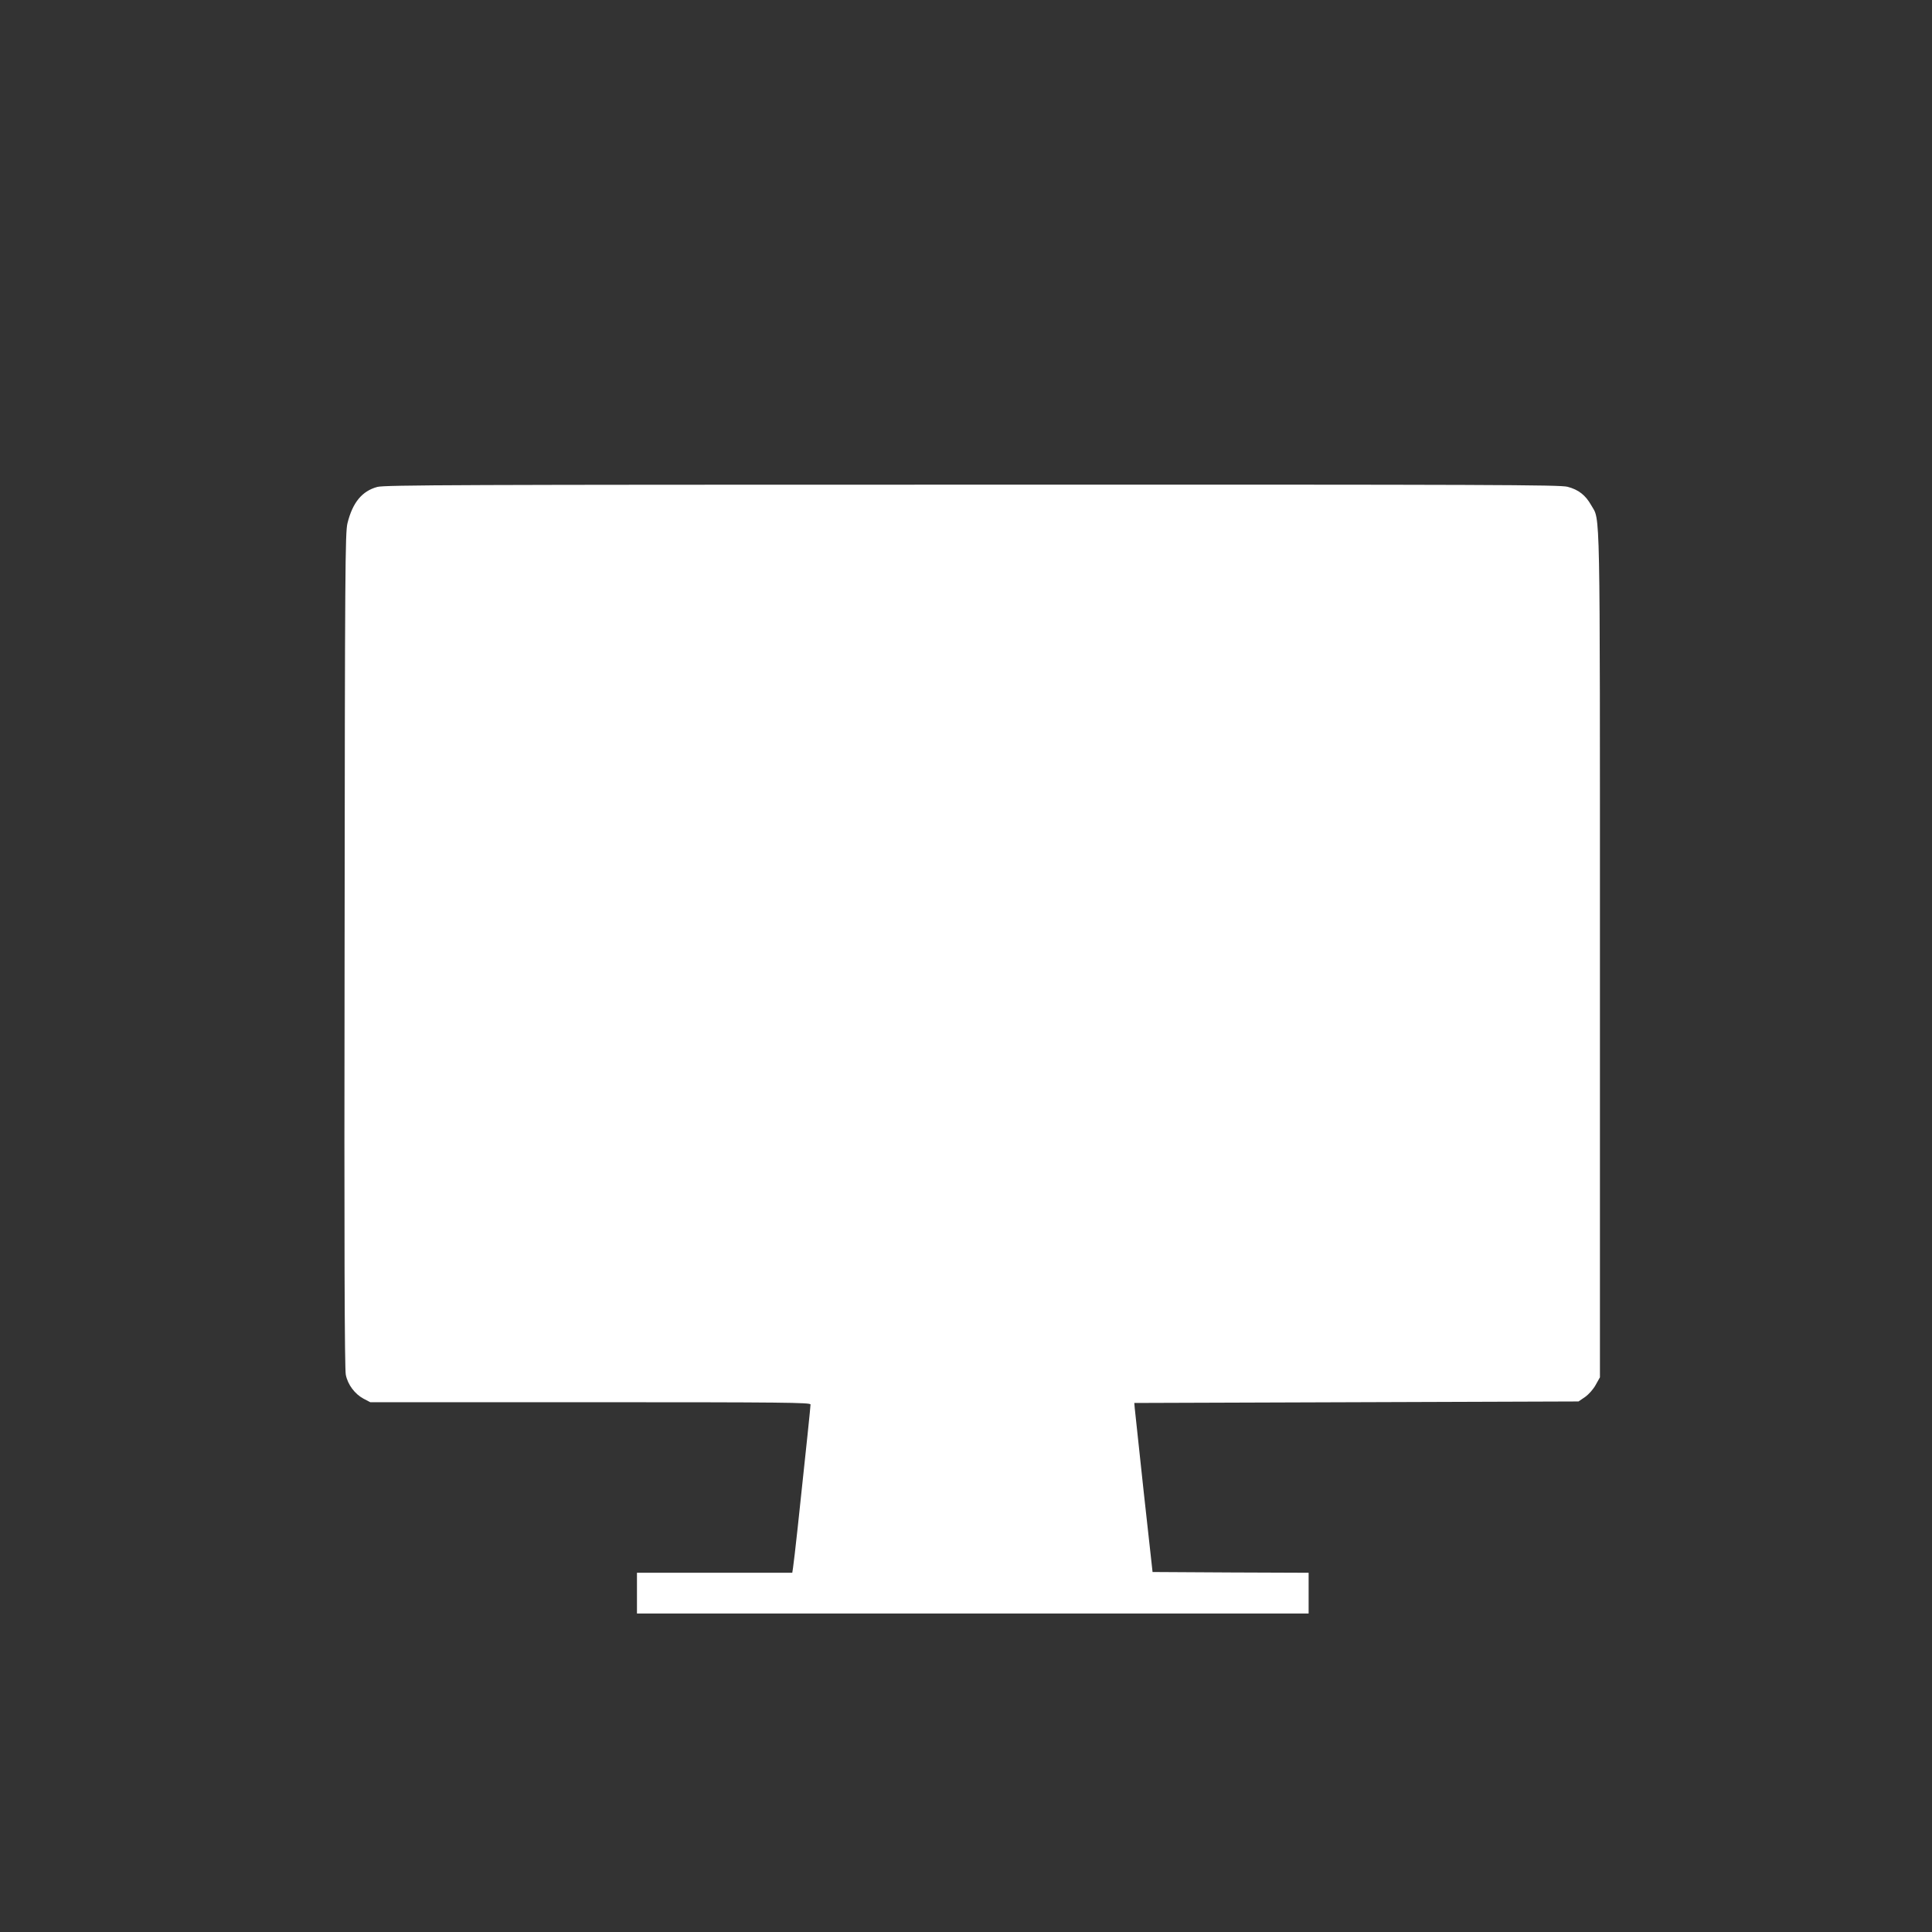 <?xml version="1.0" standalone="no"?>
<!DOCTYPE svg PUBLIC "-//W3C//DTD SVG 20010904//EN"
 "http://www.w3.org/TR/2001/REC-SVG-20010904/DTD/svg10.dtd">
<svg version="1.0" xmlns="http://www.w3.org/2000/svg"
 width="1280pt" height="1280pt" viewBox="0 0 1280 1280"
 preserveAspectRatio="xMidYMid meet">
<rect x="0" y="0" width="1280" height="1280" fill="#333333" stroke="none"/>
<g transform="translate(0,1280) scale(0.1,-0.1)"
fill="#ffffff" stroke="none">
<path d="M2500 9574 c-101 -27 -164 -103 -198 -241 -15 -63 -17 -288 -19
-2828 -3 -1971 0 -2775 8 -2813 13 -66 60 -128 118 -159 l44 -23 1459 0 c1284
0 1458 -2 1458 -15 0 -14 -25 -255 -85 -815 -14 -129 -28 -250 -31 -267 l-5
-33 -514 0 -515 0 0 -135 0 -135 2225 0 2225 0 0 135 0 135 -517 2 -517 3 -58
525 c-31 289 -58 541 -60 560 l-3 35 1472 5 1471 5 44 30 c25 18 55 52 70 80
l28 50 0 2795 c0 3059 3 2875 -58 2983 -38 67 -84 103 -157 122 -53 13 -474
15 -3945 14 -3387 0 -3892 -2 -3940 -15z"/>
</g>
</svg>
